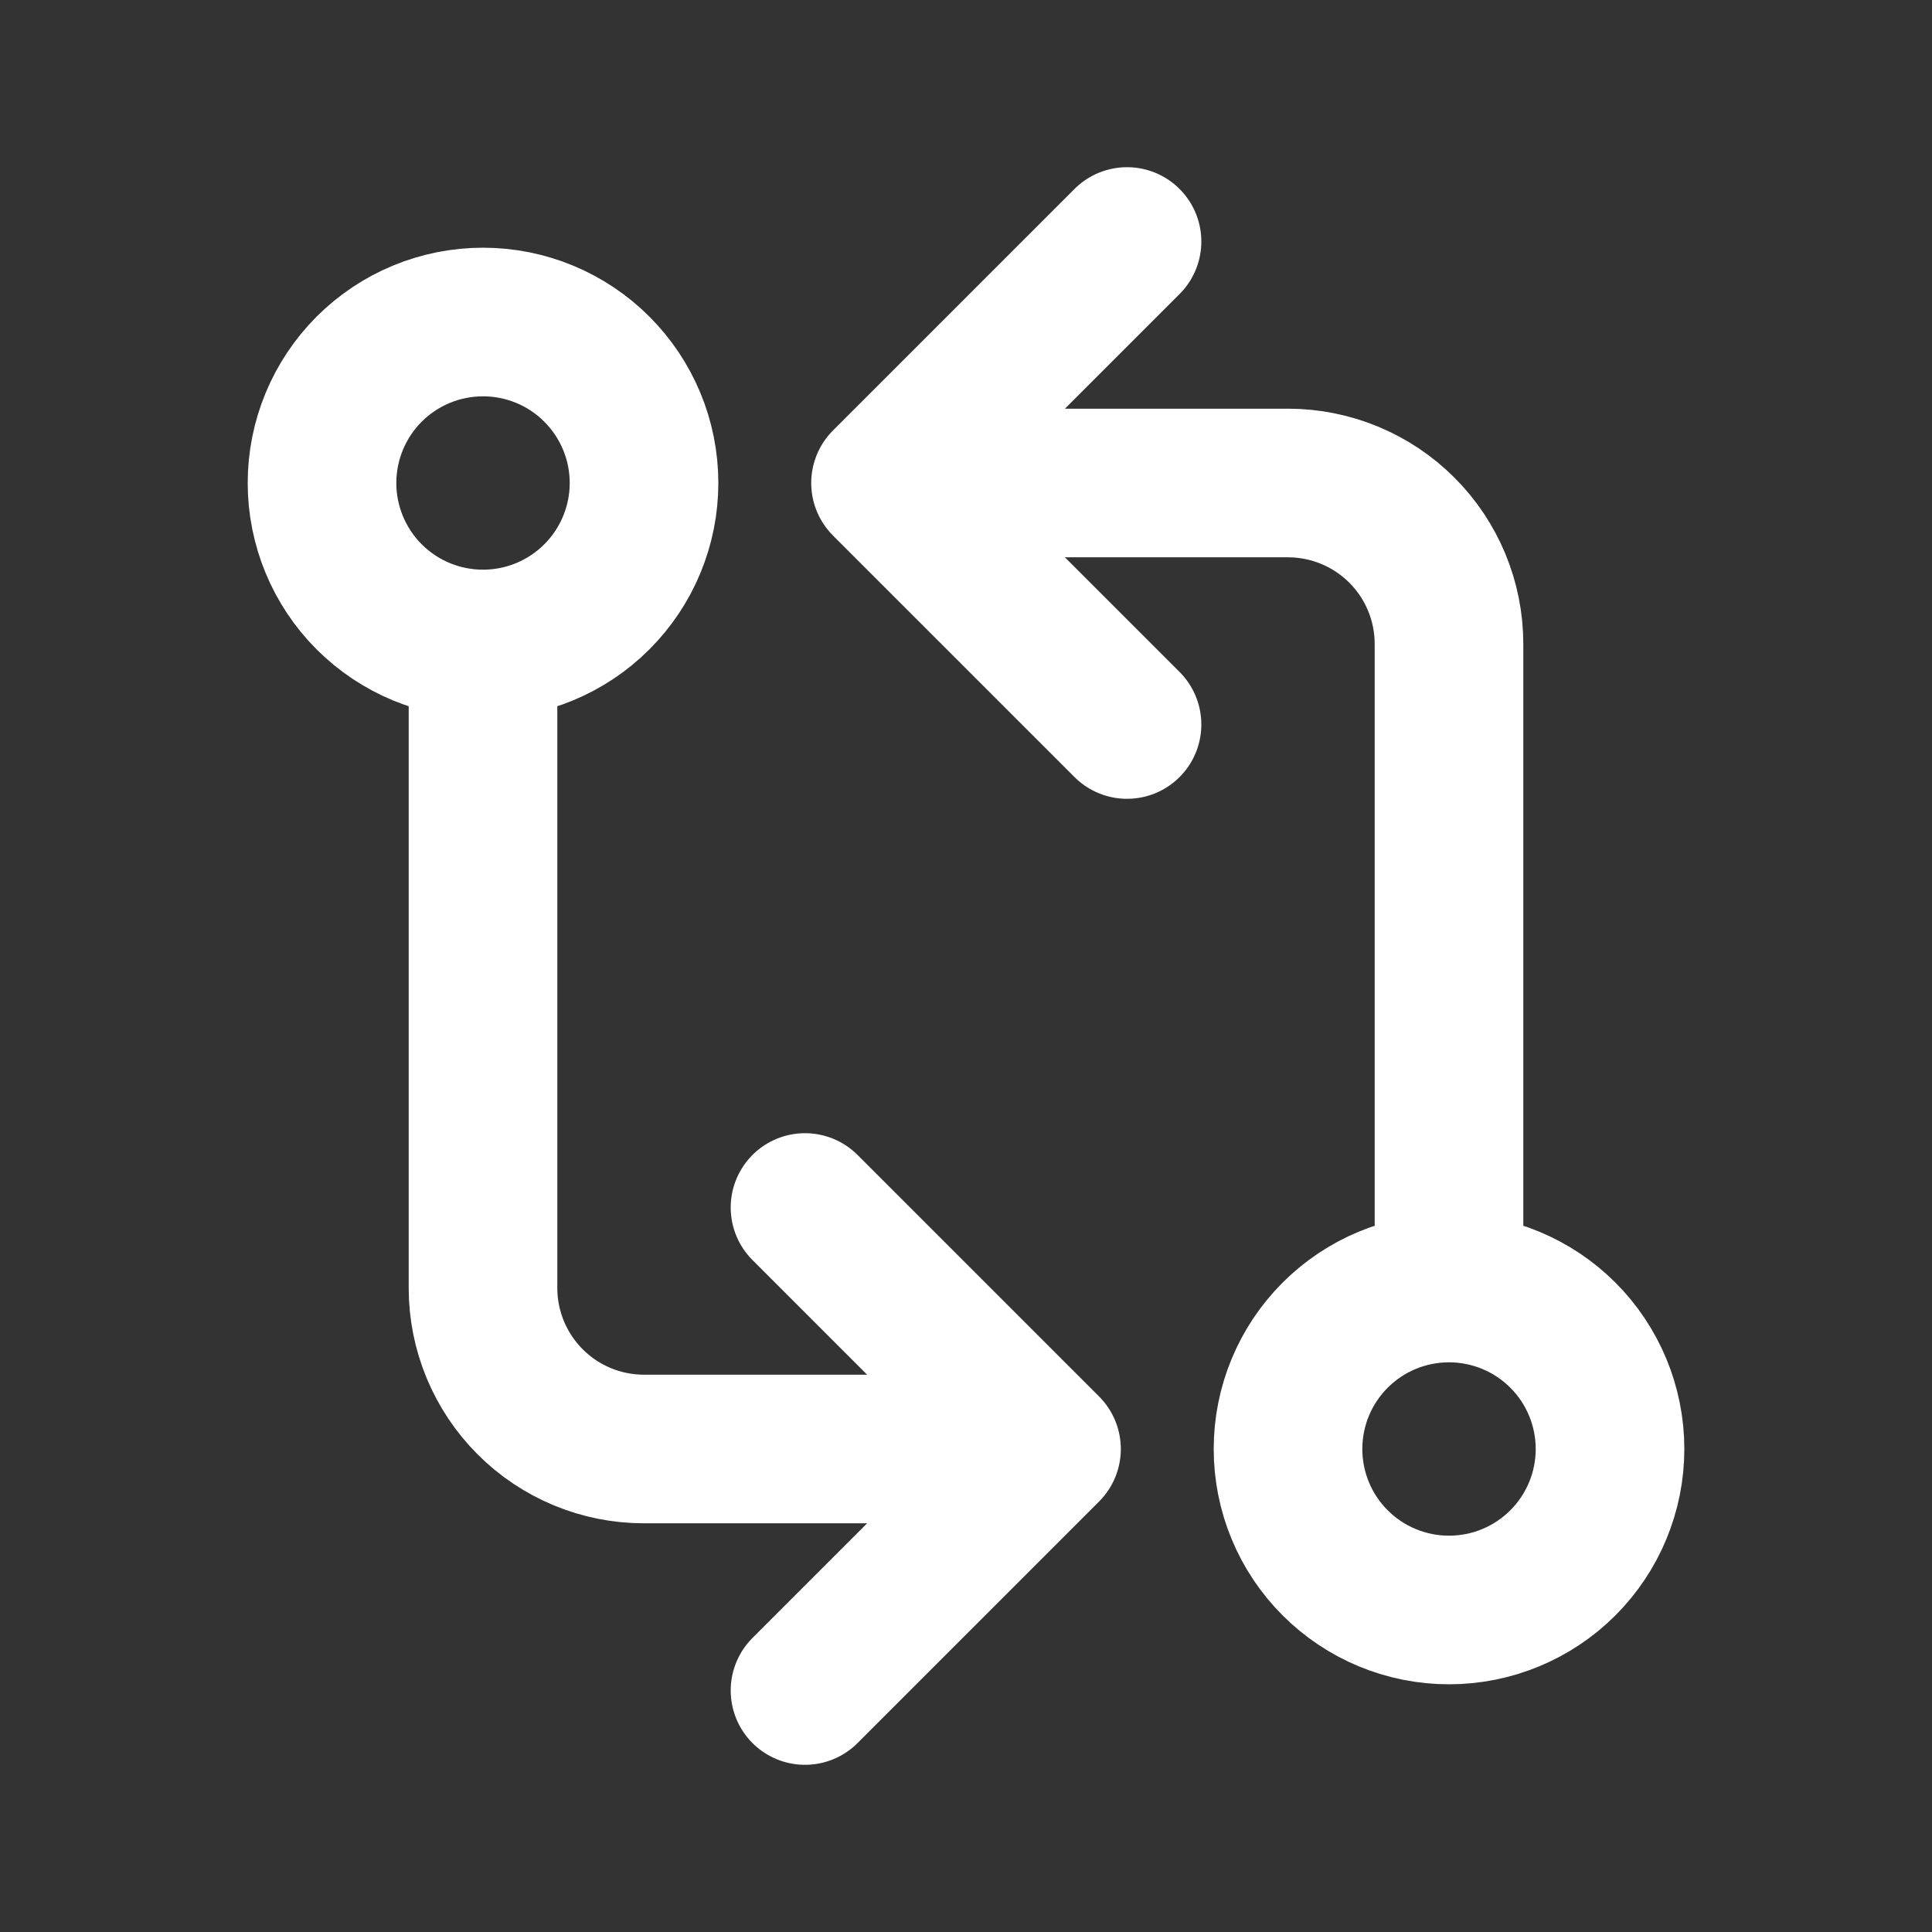 <svg width="52" height="52" viewBox="0 0 52 52" fill="none" xmlns="http://www.w3.org/2000/svg">
<rect x="0" y="0" width="52" height="52" fill="#333333" stroke="none"/>
<path d="M13 17.333C11.851 17.333 10.749 16.877 9.936 16.064C9.124 15.252 8.667 14.149 8.667 13C8.667 11.851 9.124 10.748 9.936 9.936C10.749 9.123 11.851 8.667 13 8.667C14.15 8.667 15.252 9.123 16.064 9.936C16.877 10.748 17.334 11.851 17.334 13C17.334 14.149 16.877 15.252 16.064 16.064C15.252 16.877 14.15 17.333 13 17.333ZM13 17.333V34.667C13 35.816 13.457 36.918 14.27 37.731C15.082 38.544 16.184 39 17.334 39H28.167M39 34.667C40.15 34.667 41.252 35.123 42.065 35.936C42.877 36.748 43.334 37.851 43.334 39C43.334 40.149 42.877 41.252 42.065 42.064C41.252 42.877 40.15 43.333 39 43.333C37.851 43.333 36.749 42.877 35.936 42.064C35.123 41.252 34.667 40.149 34.667 39C34.667 37.851 35.123 36.748 35.936 35.936C36.749 35.123 37.851 34.667 39 34.667ZM39 34.667V17.333C39 16.184 38.544 15.082 37.731 14.269C36.919 13.457 35.816 13 34.667 13H23.834M23.834 13L30.334 19.5M23.834 13L30.334 6.5M28.167 39L21.667 32.5M28.167 39L21.667 45.5" stroke="white" stroke-width="4" stroke-linecap="round" stroke-linejoin="round"/>
</svg>

